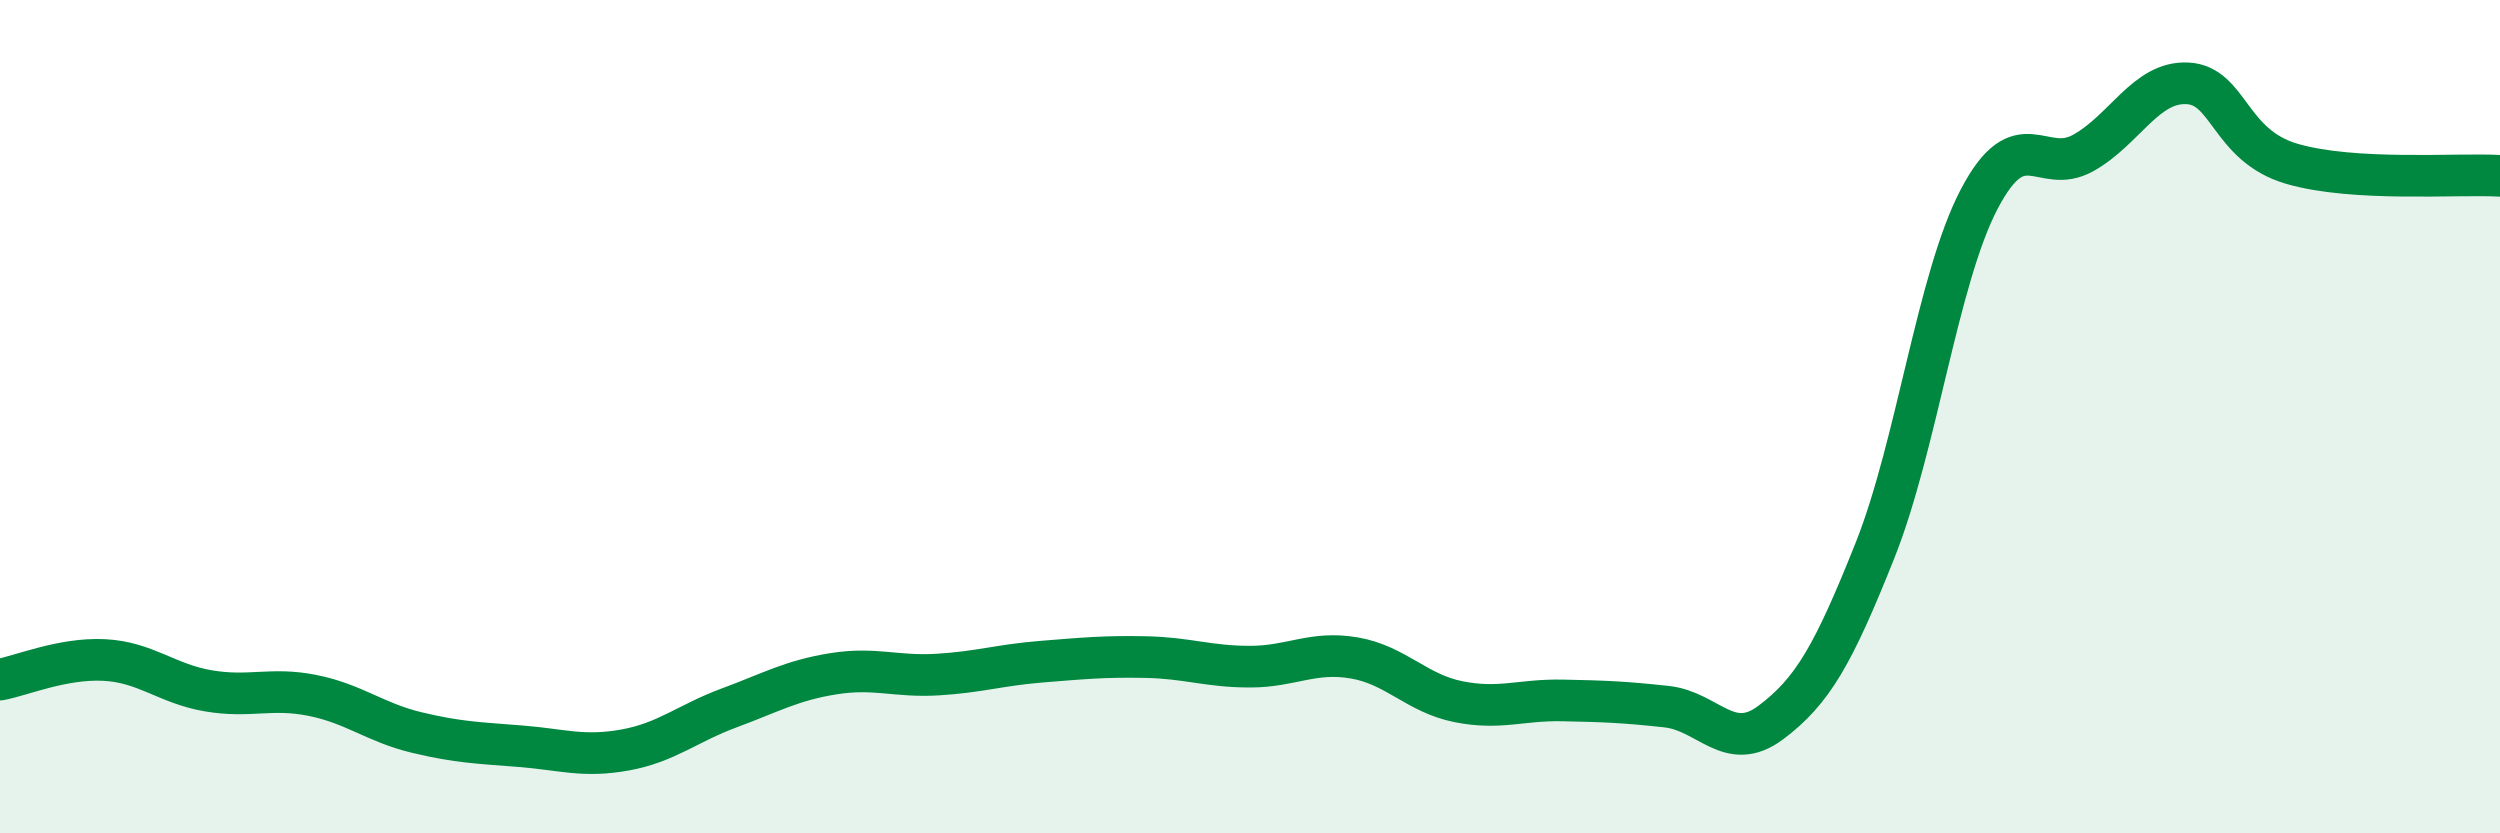 
    <svg width="60" height="20" viewBox="0 0 60 20" xmlns="http://www.w3.org/2000/svg">
      <path
        d="M 0,16.31 C 0.5,16.22 1.5,15.79 2.5,15.84 C 3.5,15.89 4,16.41 5,16.58 C 6,16.75 6.5,16.49 7.5,16.69 C 8.5,16.89 9,17.34 10,17.58 C 11,17.82 11.5,17.83 12.5,17.91 C 13.5,17.99 14,18.18 15,18 C 16,17.82 16.5,17.36 17.5,16.99 C 18.5,16.62 19,16.33 20,16.17 C 21,16.01 21.5,16.25 22.5,16.19 C 23.5,16.13 24,15.96 25,15.88 C 26,15.8 26.5,15.75 27.5,15.77 C 28.5,15.79 29,16 30,16 C 31,16 31.5,15.62 32.5,15.79 C 33.5,15.96 34,16.64 35,16.84 C 36,17.04 36.5,16.79 37.5,16.81 C 38.5,16.83 39,16.85 40,16.96 C 41,17.07 41.5,18.09 42.5,17.34 C 43.5,16.59 44,15.72 45,13.21 C 46,10.7 46.5,6.69 47.5,4.78 C 48.5,2.87 49,4.23 50,3.67 C 51,3.11 51.5,1.95 52.5,2 C 53.5,2.05 53.5,3.49 55,3.93 C 56.5,4.37 59,4.16 60,4.22L60 20L0 20Z"
        fill="#008740"
        opacity="0.1"
        stroke-linecap="round"
        stroke-linejoin="round"
      />
      <path
        d="M 0,16.31 C 0.5,16.22 1.5,15.79 2.5,15.84 C 3.5,15.89 4,16.41 5,16.58 C 6,16.75 6.5,16.49 7.5,16.69 C 8.5,16.89 9,17.34 10,17.58 C 11,17.82 11.5,17.83 12.5,17.91 C 13.5,17.99 14,18.18 15,18 C 16,17.82 16.5,17.36 17.5,16.99 C 18.5,16.62 19,16.33 20,16.17 C 21,16.01 21.5,16.25 22.5,16.19 C 23.5,16.13 24,15.96 25,15.88 C 26,15.8 26.5,15.75 27.5,15.77 C 28.5,15.79 29,16 30,16 C 31,16 31.5,15.62 32.5,15.79 C 33.5,15.96 34,16.64 35,16.84 C 36,17.04 36.5,16.79 37.5,16.81 C 38.5,16.83 39,16.85 40,16.96 C 41,17.07 41.5,18.09 42.5,17.34 C 43.5,16.59 44,15.72 45,13.21 C 46,10.7 46.5,6.69 47.5,4.78 C 48.5,2.87 49,4.23 50,3.67 C 51,3.11 51.5,1.95 52.5,2 C 53.5,2.05 53.5,3.49 55,3.93 C 56.5,4.37 59,4.16 60,4.22"
        stroke="#008740"
        stroke-width="1"
        fill="none"
        stroke-linecap="round"
        stroke-linejoin="round"
      />
    </svg>
  